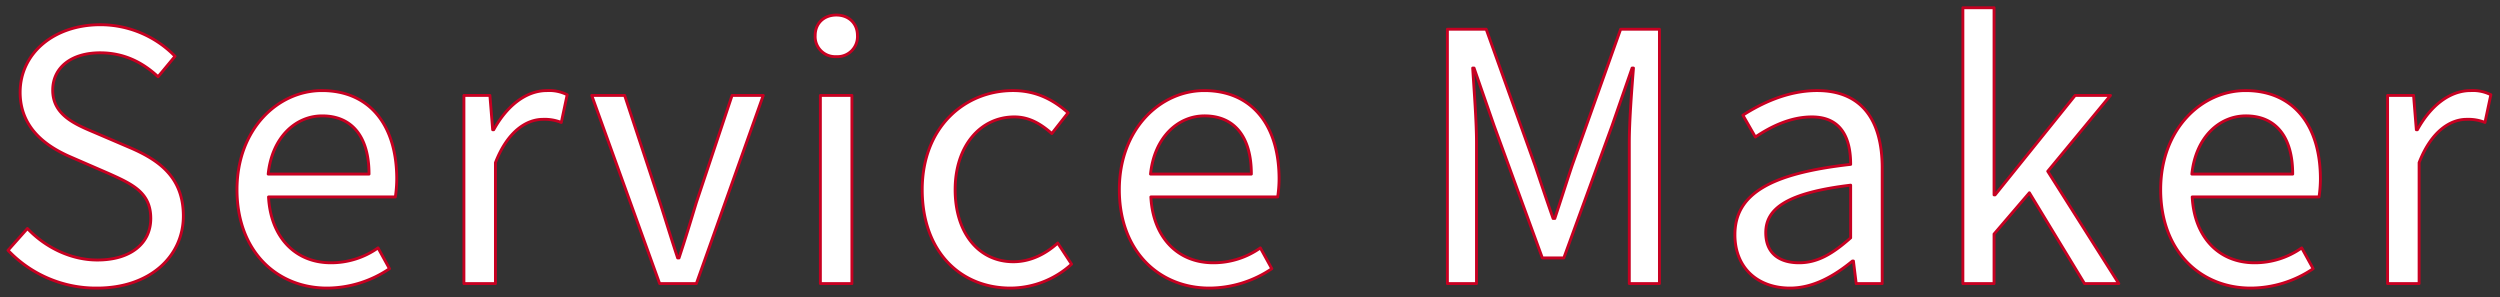 <svg xmlns="http://www.w3.org/2000/svg" width="866" height="103" viewBox="0 0 866 103">
  <rect x="0" y="0" width="866" height="103" fill="#333333" stroke="none"/>
  <defs>
    <style>
      .cls-1 {
        fill: #fff;
        stroke: #c70021;
        stroke-linejoin: round;
        stroke-width: 1px;
        fill-rule: evenodd;
      }
    </style>
  </defs>
  <path id="Service_Maker" data-name="Service Maker" class="cls-1" d="M2465.12,4056.29c18.37,0,29.89-11.04,29.89-24.96,0-13.09-7.92-19.09-18.12-23.53l-12.61-5.4c-6.84-2.88-14.52-6.12-14.52-14.64,0-7.92,6.48-12.97,16.44-12.97,8.17,0,14.65,3.25,20.05,8.29l5.88-7.09a36.076,36.076,0,0,0-25.93-10.92c-15.96,0-27.72,9.84-27.72,23.41,0,12.84,9.72,19.08,17.88,22.56l12.72,5.52c8.29,3.72,14.65,6.6,14.65,15.61,0,8.64-6.96,14.4-18.49,14.4-9.12,0-18-4.32-24.24-10.92l-6.72,7.56A42.035,42.035,0,0,0,2465.12,4056.29Zm79.68,0a38.791,38.791,0,0,0,21.61-6.72l-3.96-7.2a28.1,28.1,0,0,1-16.33,5.16c-12.36,0-20.88-8.88-21.6-22.81h43.93a42.631,42.631,0,0,0,.48-6.24c0-18.6-9.36-30.6-25.93-30.6-15.12,0-29.4,13.2-29.4,34.32C2513.6,4043.69,2527.52,4056.29,2544.8,4056.29Zm-20.4-39.49c1.32-12.72,9.48-20.16,18.72-20.16,10.21,0,16.21,7.08,16.21,20.16H2524.4Zm67.8,37.93h10.92v-41.89c4.32-11.16,11.04-15,16.44-15a15.494,15.494,0,0,1,6.37,1.08l2.04-9.6a13.93,13.93,0,0,0-6.97-1.44c-7.32,0-13.92,5.28-18.48,13.56h-0.36l-0.96-11.88h-9v65.17Zm67.8,0h12.72l23.17-65.17h-10.8l-12.37,37.09c-1.92,6.36-3.96,13.08-6,19.2h-0.48c-2.04-6.12-4.08-12.84-6.12-19.2l-12.24-37.09h-11.4Zm55.68,0h10.92v-65.17h-10.92v65.17Zm5.52-78.62a6.928,6.928,0,0,0,7.32-7.32c0-4.2-3-7.08-7.32-7.08s-7.32,2.88-7.32,7.08A6.928,6.928,0,0,0,2721.2,3976.11Zm60.36,80.18a31.6,31.6,0,0,0,21.13-8.28l-4.8-7.32c-4.08,3.72-9.36,6.48-15.37,6.48-12,0-20.16-9.96-20.16-24.97s8.64-25.2,20.52-25.2c5.16,0,9.13,2.4,12.97,5.76l5.64-7.2c-4.68-4.08-10.56-7.68-19.09-7.68-16.68,0-31.44,12.6-31.44,34.32C2750.96,4043.81,2764.28,4056.29,2781.56,4056.29Zm68.88,0a38.791,38.791,0,0,0,21.61-6.72l-3.96-7.2a28.1,28.1,0,0,1-16.33,5.16c-12.36,0-20.88-8.88-21.6-22.81h43.93a42.631,42.631,0,0,0,.48-6.24c0-18.6-9.36-30.6-25.93-30.6-15.12,0-29.4,13.2-29.4,34.32C2819.24,4043.69,2833.16,4056.29,2850.44,4056.29Zm-20.4-39.49c1.32-12.72,9.48-20.16,18.72-20.16,10.21,0,16.21,7.08,16.21,20.16h-34.93Zm102.84,37.93h10.08V4006c0-7.56-.84-18.24-1.32-25.92h0.48l6.96,20.04,16.69,45.73h7.44l16.68-45.73,6.96-20.04h0.48c-0.6,7.68-1.44,18.36-1.44,25.92v48.73h10.44v-88.1h-13.44l-16.8,47.17c-2.04,6.12-3.96,12.25-6,18.37h-0.6c-2.16-6.12-4.2-12.25-6.25-18.37l-16.92-47.17h-13.44v88.1Zm118.68,1.56c8.04,0,15.36-4.2,21.61-9.36h0.36l0.96,7.8h9v-40.09c0-16.08-6.72-26.76-22.57-26.76-10.44,0-19.68,4.68-25.68,8.52l4.32,7.56c5.16-3.48,12-6.96,19.56-6.96,10.69,0,13.45,8.04,13.45,16.44-27.73,3.12-40.09,10.2-40.09,24.37C3032.48,4049.57,3040.64,4056.29,3051.56,4056.29Zm3.12-8.76c-6.48,0-11.52-3-11.52-10.44,0-8.4,7.44-13.81,29.41-16.45v18.25C3066.2,4044.53,3061.04,4047.53,3054.68,4047.53Zm56.76,7.2h10.8v-17.16l12.24-14.29,19.09,31.45h11.88l-24.61-38.89,21.73-26.28h-12.24L3122.6,4024h-0.36v-64.81h-10.8v95.54Zm99.72,1.56a38.791,38.791,0,0,0,21.61-6.72l-3.96-7.2a28.1,28.1,0,0,1-16.33,5.16c-12.36,0-20.88-8.88-21.6-22.81h43.93a42.631,42.631,0,0,0,.48-6.24c0-18.6-9.36-30.6-25.93-30.6-15.12,0-29.4,13.2-29.4,34.32C3179.96,4043.69,3193.88,4056.29,3211.16,4056.29Zm-20.4-39.49c1.32-12.72,9.48-20.16,18.72-20.16,10.21,0,16.21,7.08,16.21,20.16h-34.93Zm67.8,37.93h10.92v-41.89c4.32-11.16,11.04-15,16.44-15a15.494,15.494,0,0,1,6.37,1.08l2.04-9.6a13.93,13.93,0,0,0-6.97-1.44c-7.32,0-13.92,5.28-18.48,13.56h-0.36l-0.96-11.88h-9v65.17Z" transform="translate(-2431.5 -3956.5)"/>
</svg>
